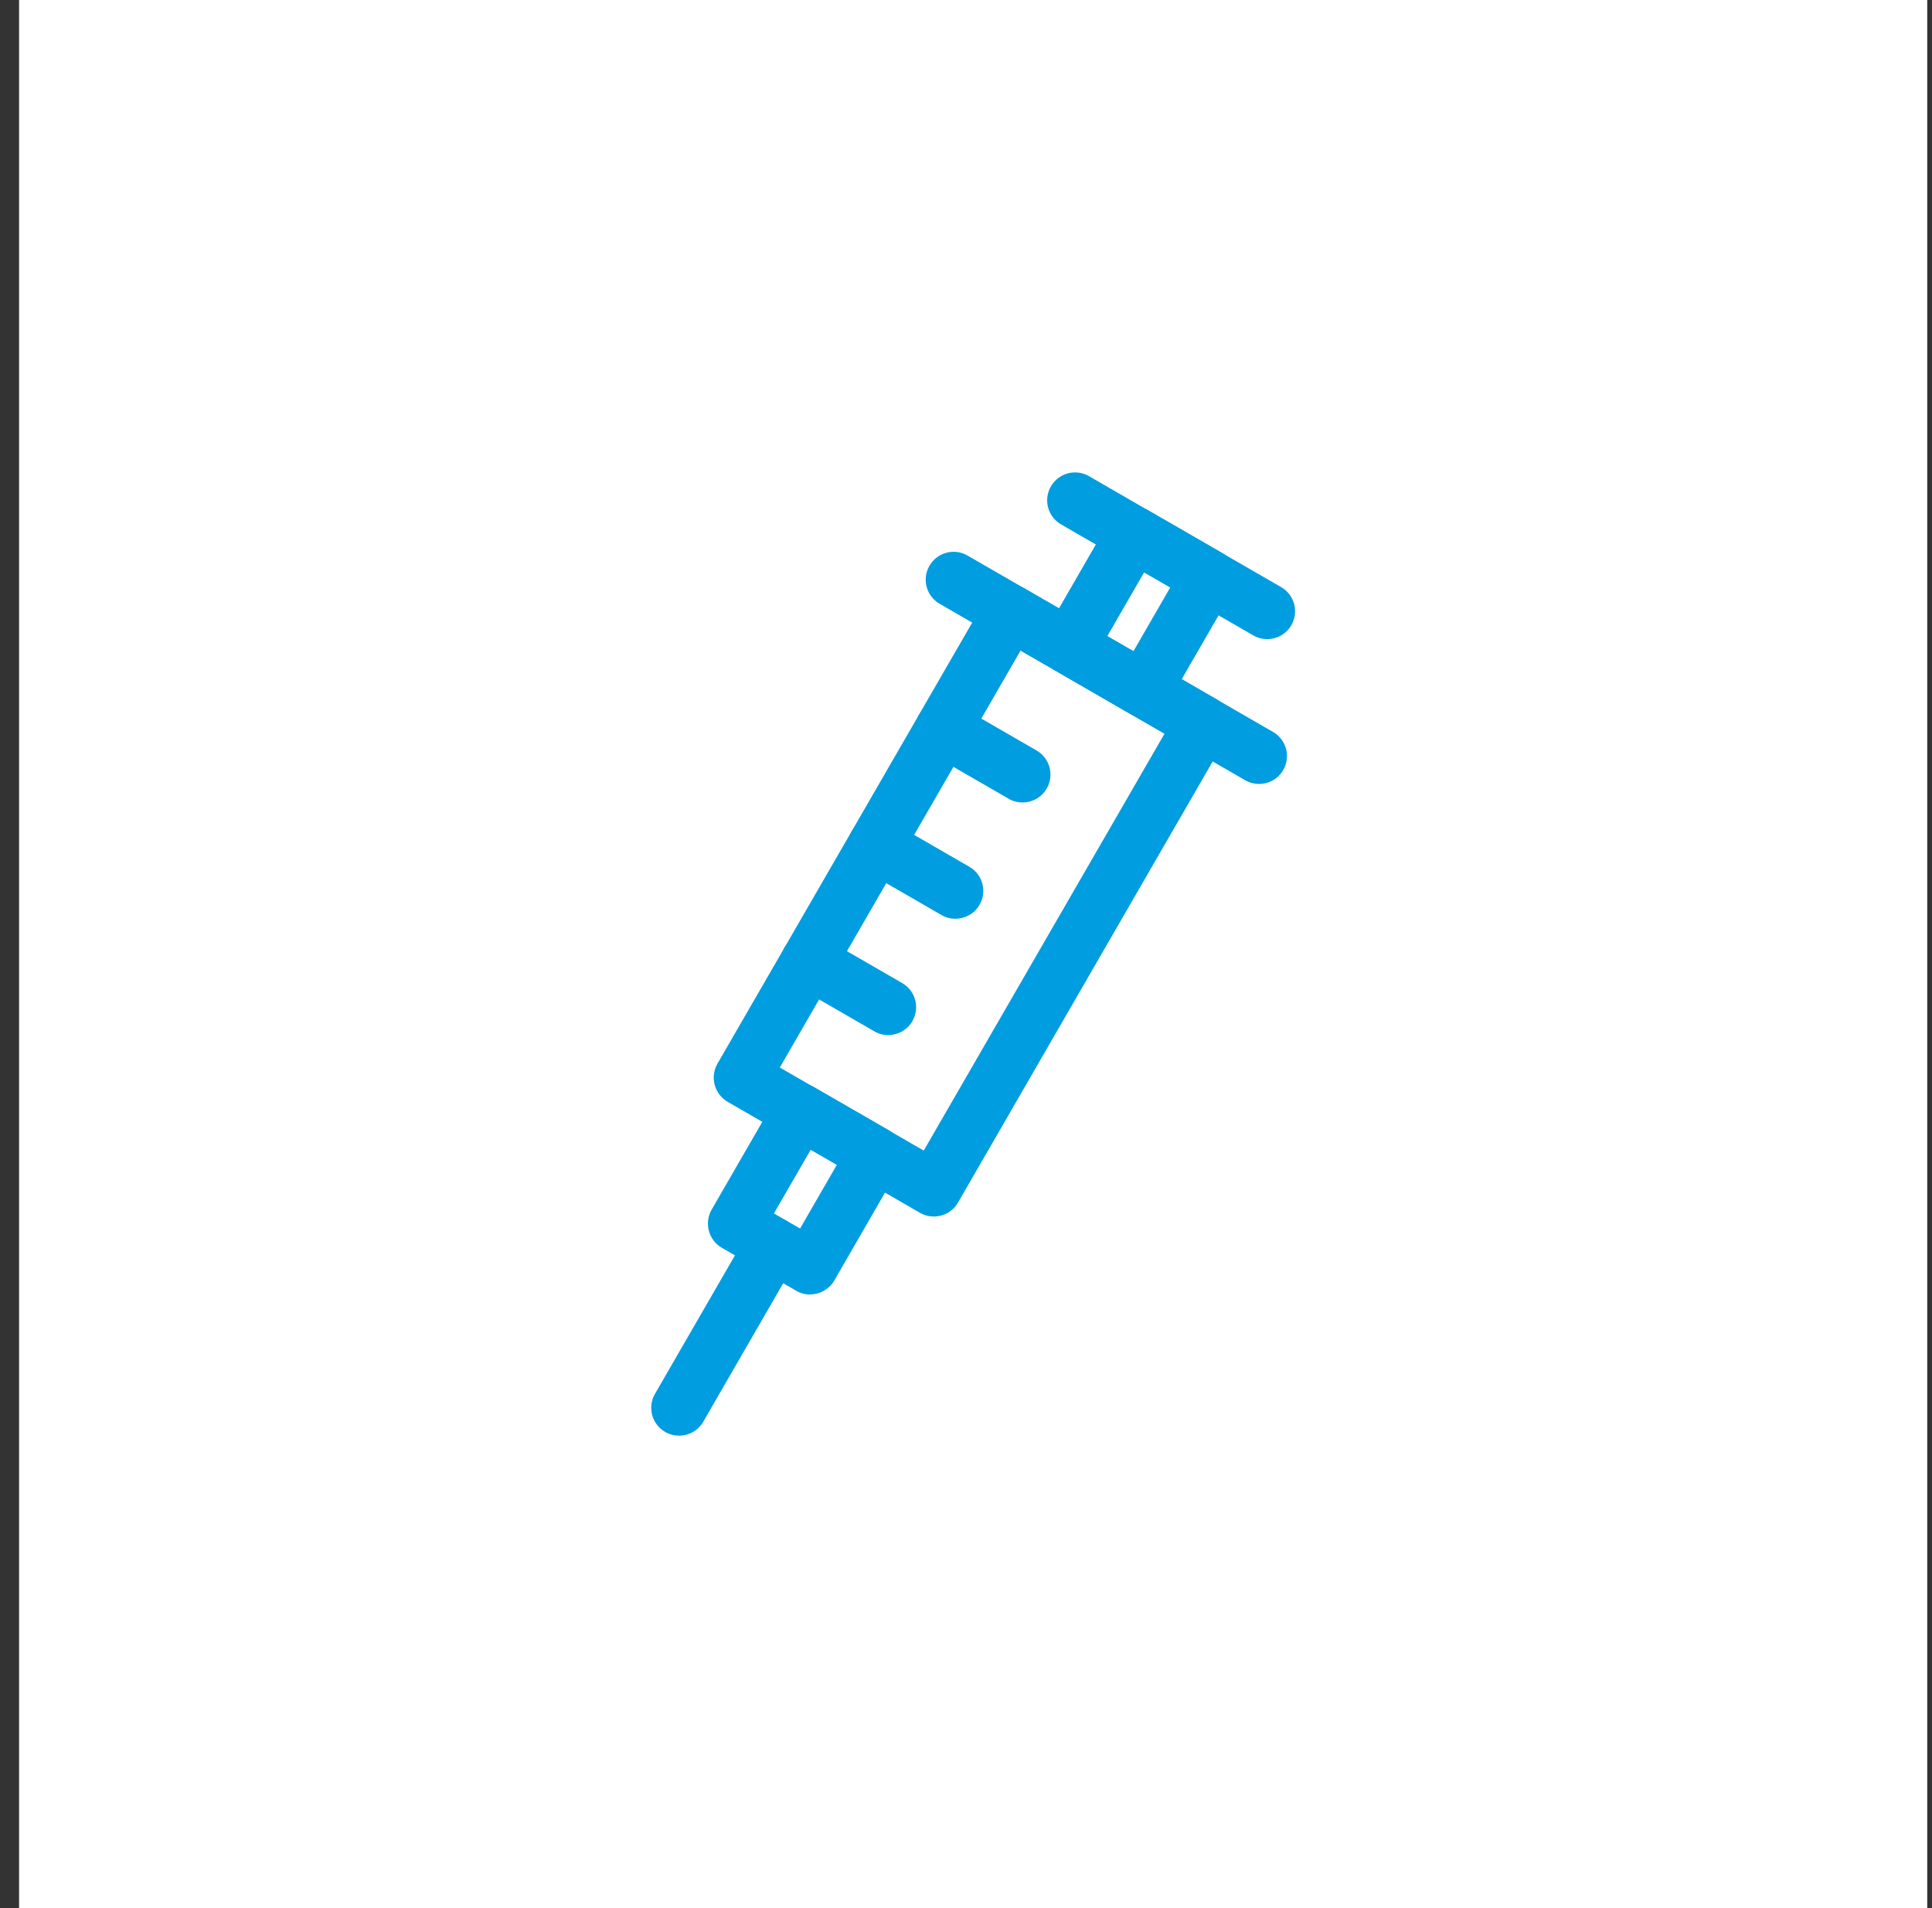 <svg width="81" height="80" viewBox="0 0 81 80" fill="none" xmlns="http://www.w3.org/2000/svg">
<rect x="0" y="0" width="81" height="80" fill="#333333" stroke="none"/>
<path d="M80.8 0H0.8V80H80.8V0Z" fill="white"/>
<path d="M39.152 51.004C38.952 51.004 38.752 50.952 38.568 50.848L30.508 46.196C30.24 46.04 30.044 45.784 29.964 45.484C29.884 45.184 29.924 44.864 30.08 44.596L41.344 25.092C41.668 24.532 42.384 24.34 42.94 24.664L51 29.316C51.268 29.472 51.464 29.728 51.544 30.024C51.624 30.324 51.584 30.644 51.428 30.912L40.164 50.42C39.948 50.796 39.556 51.004 39.152 51.004V51.004ZM32.692 44.756L38.728 48.24L48.824 30.76L42.788 27.276L32.692 44.76V44.756Z" fill="#009DE0"/>
<path d="M33.972 54.276C33.768 54.276 33.568 54.224 33.388 54.12L30.264 52.316C29.996 52.16 29.8 51.904 29.72 51.604C29.64 51.304 29.68 50.984 29.836 50.716L32.548 46.016C32.872 45.456 33.588 45.264 34.144 45.588L37.264 47.388C37.824 47.712 38.016 48.424 37.692 48.984L34.98 53.684C34.824 53.952 34.568 54.148 34.272 54.228C34.172 54.256 34.072 54.268 33.968 54.268L33.972 54.276ZM32.448 50.876L33.544 51.508L35.088 48.832L33.992 48.2L32.448 50.872V50.876Z" fill="#009DE0"/>
<path d="M47.948 30.072C47.744 30.072 47.544 30.02 47.364 29.916L44.244 28.112C43.684 27.788 43.492 27.076 43.816 26.516L46.528 21.816C46.852 21.256 47.568 21.064 48.124 21.388L51.244 23.188C51.512 23.344 51.708 23.6 51.788 23.9C51.868 24.2 51.828 24.52 51.672 24.788L48.96 29.488C48.804 29.756 48.548 29.952 48.252 30.032C48.152 30.06 48.052 30.072 47.948 30.072ZM46.424 26.672L47.52 27.304L49.064 24.628L47.968 23.996L46.424 26.672Z" fill="#009DE0"/>
<path d="M52.788 32.868C52.588 32.868 52.388 32.816 52.204 32.712L39.396 25.316C38.836 24.992 38.644 24.28 38.968 23.72C39.292 23.16 40.008 22.968 40.564 23.292L53.372 30.688C53.932 31.012 54.124 31.724 53.8 32.284C53.584 32.66 53.192 32.868 52.788 32.868Z" fill="#009DE0"/>
<path d="M53.128 26.796C52.928 26.796 52.728 26.744 52.544 26.64L44.488 21.988C43.928 21.664 43.736 20.952 44.06 20.392C44.384 19.832 45.096 19.64 45.656 19.964L53.712 24.616C54.272 24.94 54.464 25.652 54.14 26.212C53.924 26.588 53.532 26.796 53.128 26.796Z" fill="#009DE0"/>
<path d="M42.872 33.644C42.672 33.644 42.472 33.596 42.288 33.488L38.956 31.564C38.396 31.24 38.204 30.528 38.528 29.968C38.852 29.412 39.564 29.22 40.124 29.54L43.456 31.464C44.016 31.788 44.208 32.5 43.884 33.06C43.668 33.436 43.276 33.644 42.872 33.644Z" fill="#009DE0"/>
<path d="M40.056 38.52C39.856 38.52 39.656 38.472 39.472 38.364L36.14 36.44C35.58 36.116 35.388 35.404 35.712 34.844C36.036 34.284 36.752 34.092 37.308 34.416L40.64 36.34C41.2 36.664 41.392 37.376 41.068 37.936C40.852 38.312 40.456 38.52 40.052 38.52H40.056Z" fill="#009DE0"/>
<path d="M37.24 43.396C37.04 43.396 36.84 43.348 36.656 43.24L33.324 41.316C32.764 40.992 32.572 40.28 32.896 39.72C33.22 39.16 33.932 38.968 34.492 39.292L37.824 41.216C38.384 41.54 38.576 42.252 38.252 42.812C38.036 43.188 37.644 43.396 37.24 43.396Z" fill="#009DE0"/>
<path d="M28.472 60.192C28.272 60.192 28.072 60.144 27.888 60.036C27.328 59.712 27.136 59 27.46 58.44L31.396 51.624C31.72 51.064 32.432 50.872 32.992 51.196C33.552 51.52 33.744 52.232 33.42 52.792L29.484 59.608C29.268 59.984 28.876 60.192 28.472 60.192Z" fill="#009DE0"/>
</svg>
